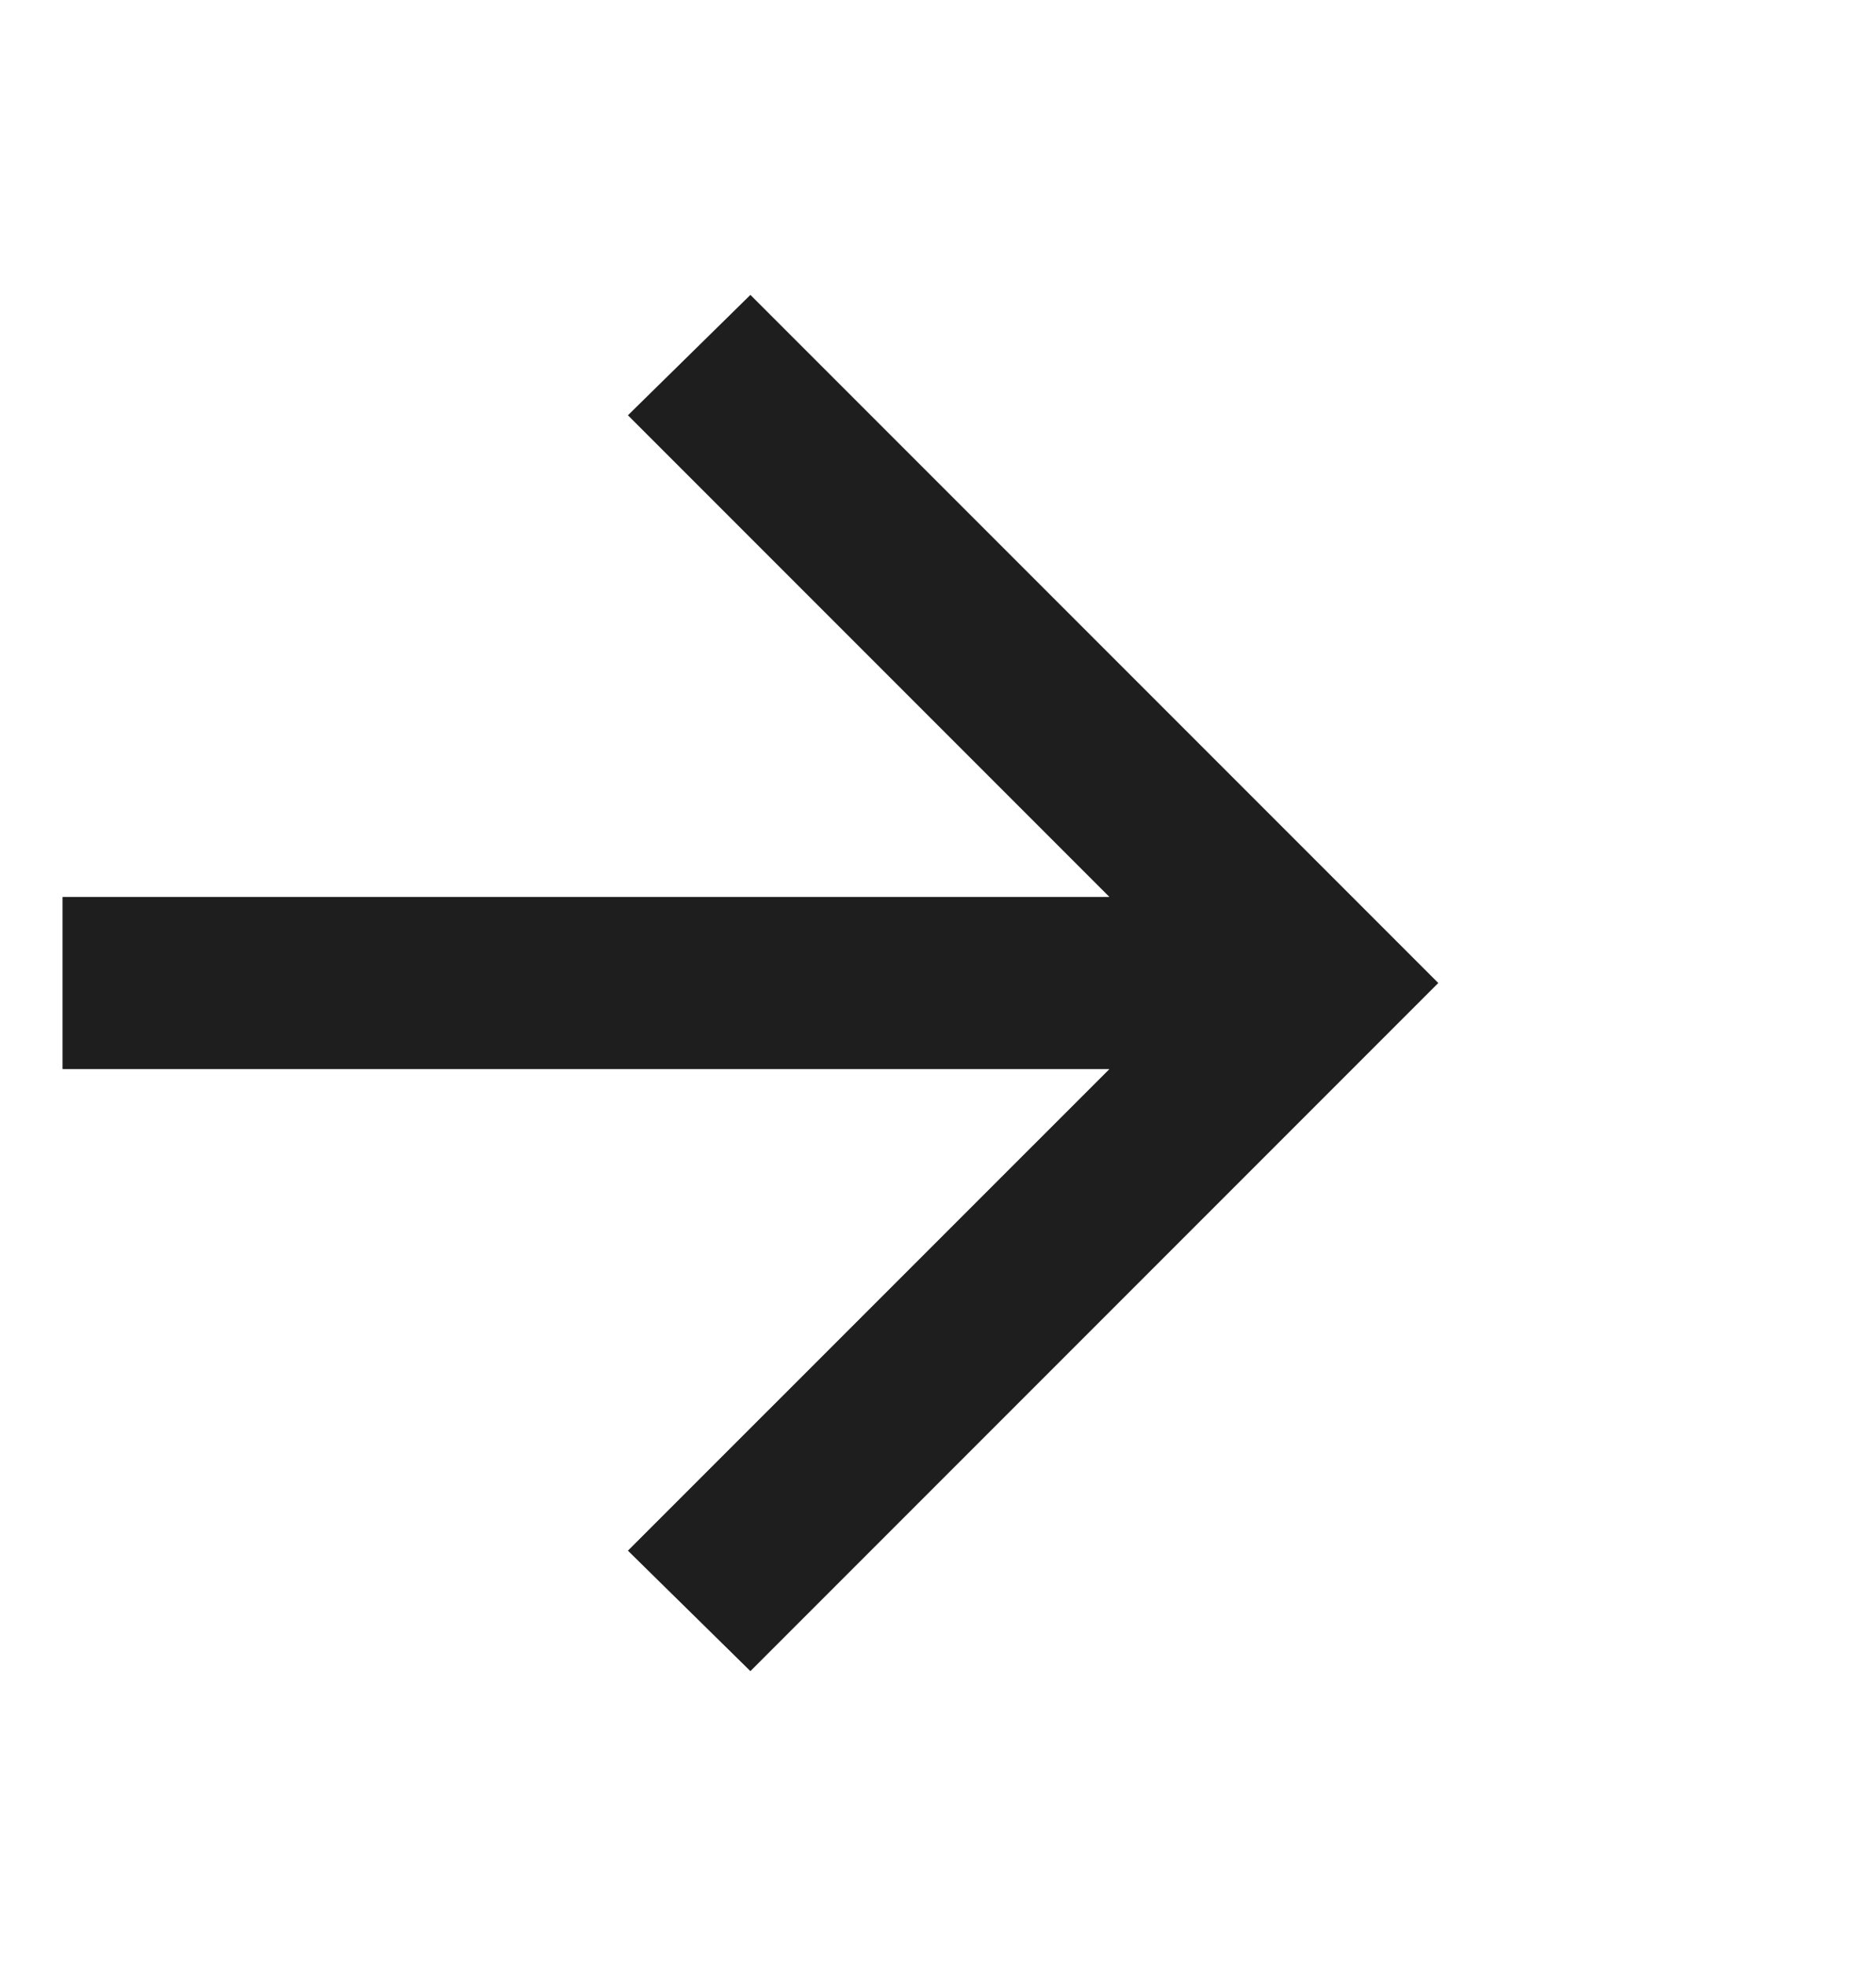 <svg width="21" height="22" viewBox="0 0 21 22" fill="none" xmlns="http://www.w3.org/2000/svg">
<path d="M8.4 18.7L7.029 17.352L12.419 11.963L0.7 11.963L0.7 10.037L12.419 10.037L7.029 4.647L8.4 3.3L16.1 11L8.4 18.7Z" fill="#1E1E1E"/>
</svg>

